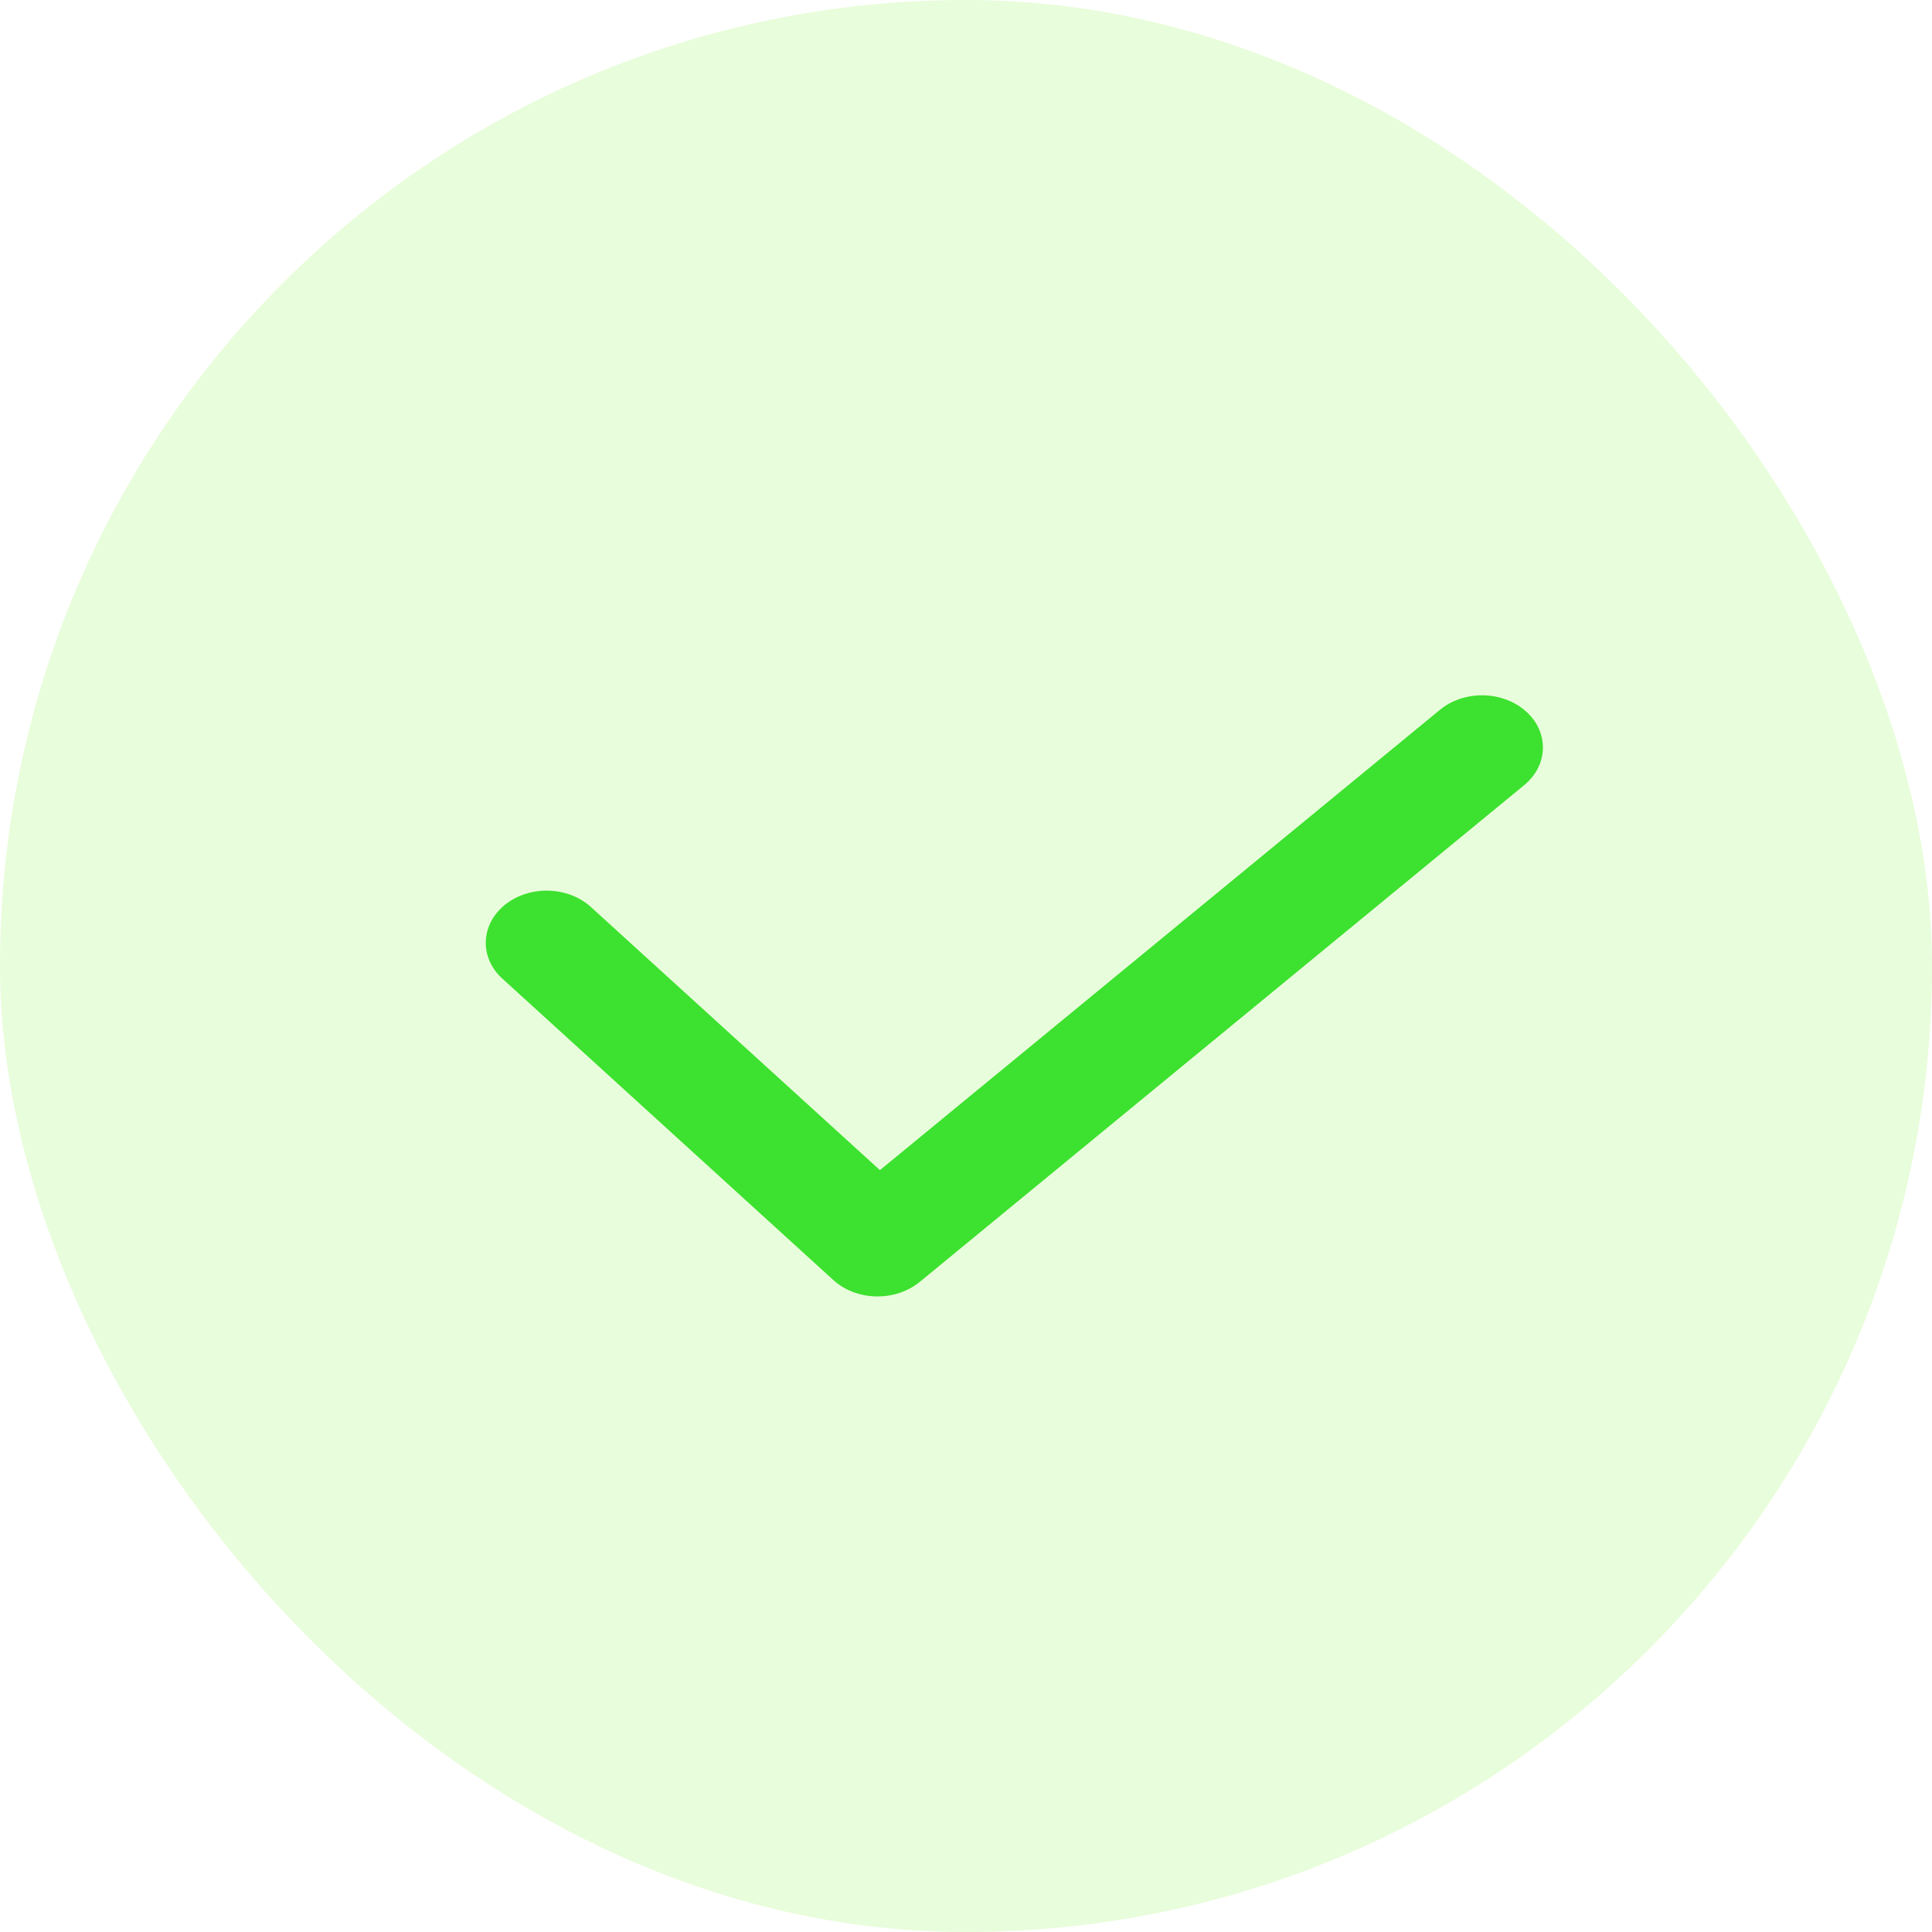 <svg width="51" height="51" viewBox="0 0 51 51" fill="none" xmlns="http://www.w3.org/2000/svg">
<g clip-path="url(#clip0_1823_492)">
<rect width="51" height="51" rx="25.5" fill="#86F740" fill-opacity="0.189"/>
<path d="M23.167 34.222H23.125C22.696 34.213 22.291 34.057 21.998 33.79L13.26 25.832C12.652 25.279 12.683 24.407 13.329 23.885C13.976 23.364 14.992 23.39 15.601 23.945L23.228 30.889L38.01 18.738C38.65 18.212 39.667 18.228 40.282 18.779C40.897 19.328 40.874 20.199 40.234 20.726L24.28 33.838C23.98 34.085 23.581 34.222 23.167 34.222Z" fill="#3DE12F"/>
</g>
<defs>
<clipPath id="clip0_1823_492">
<rect width="51" height="51" fill="white"/>
</clipPath>
</defs>
</svg>
